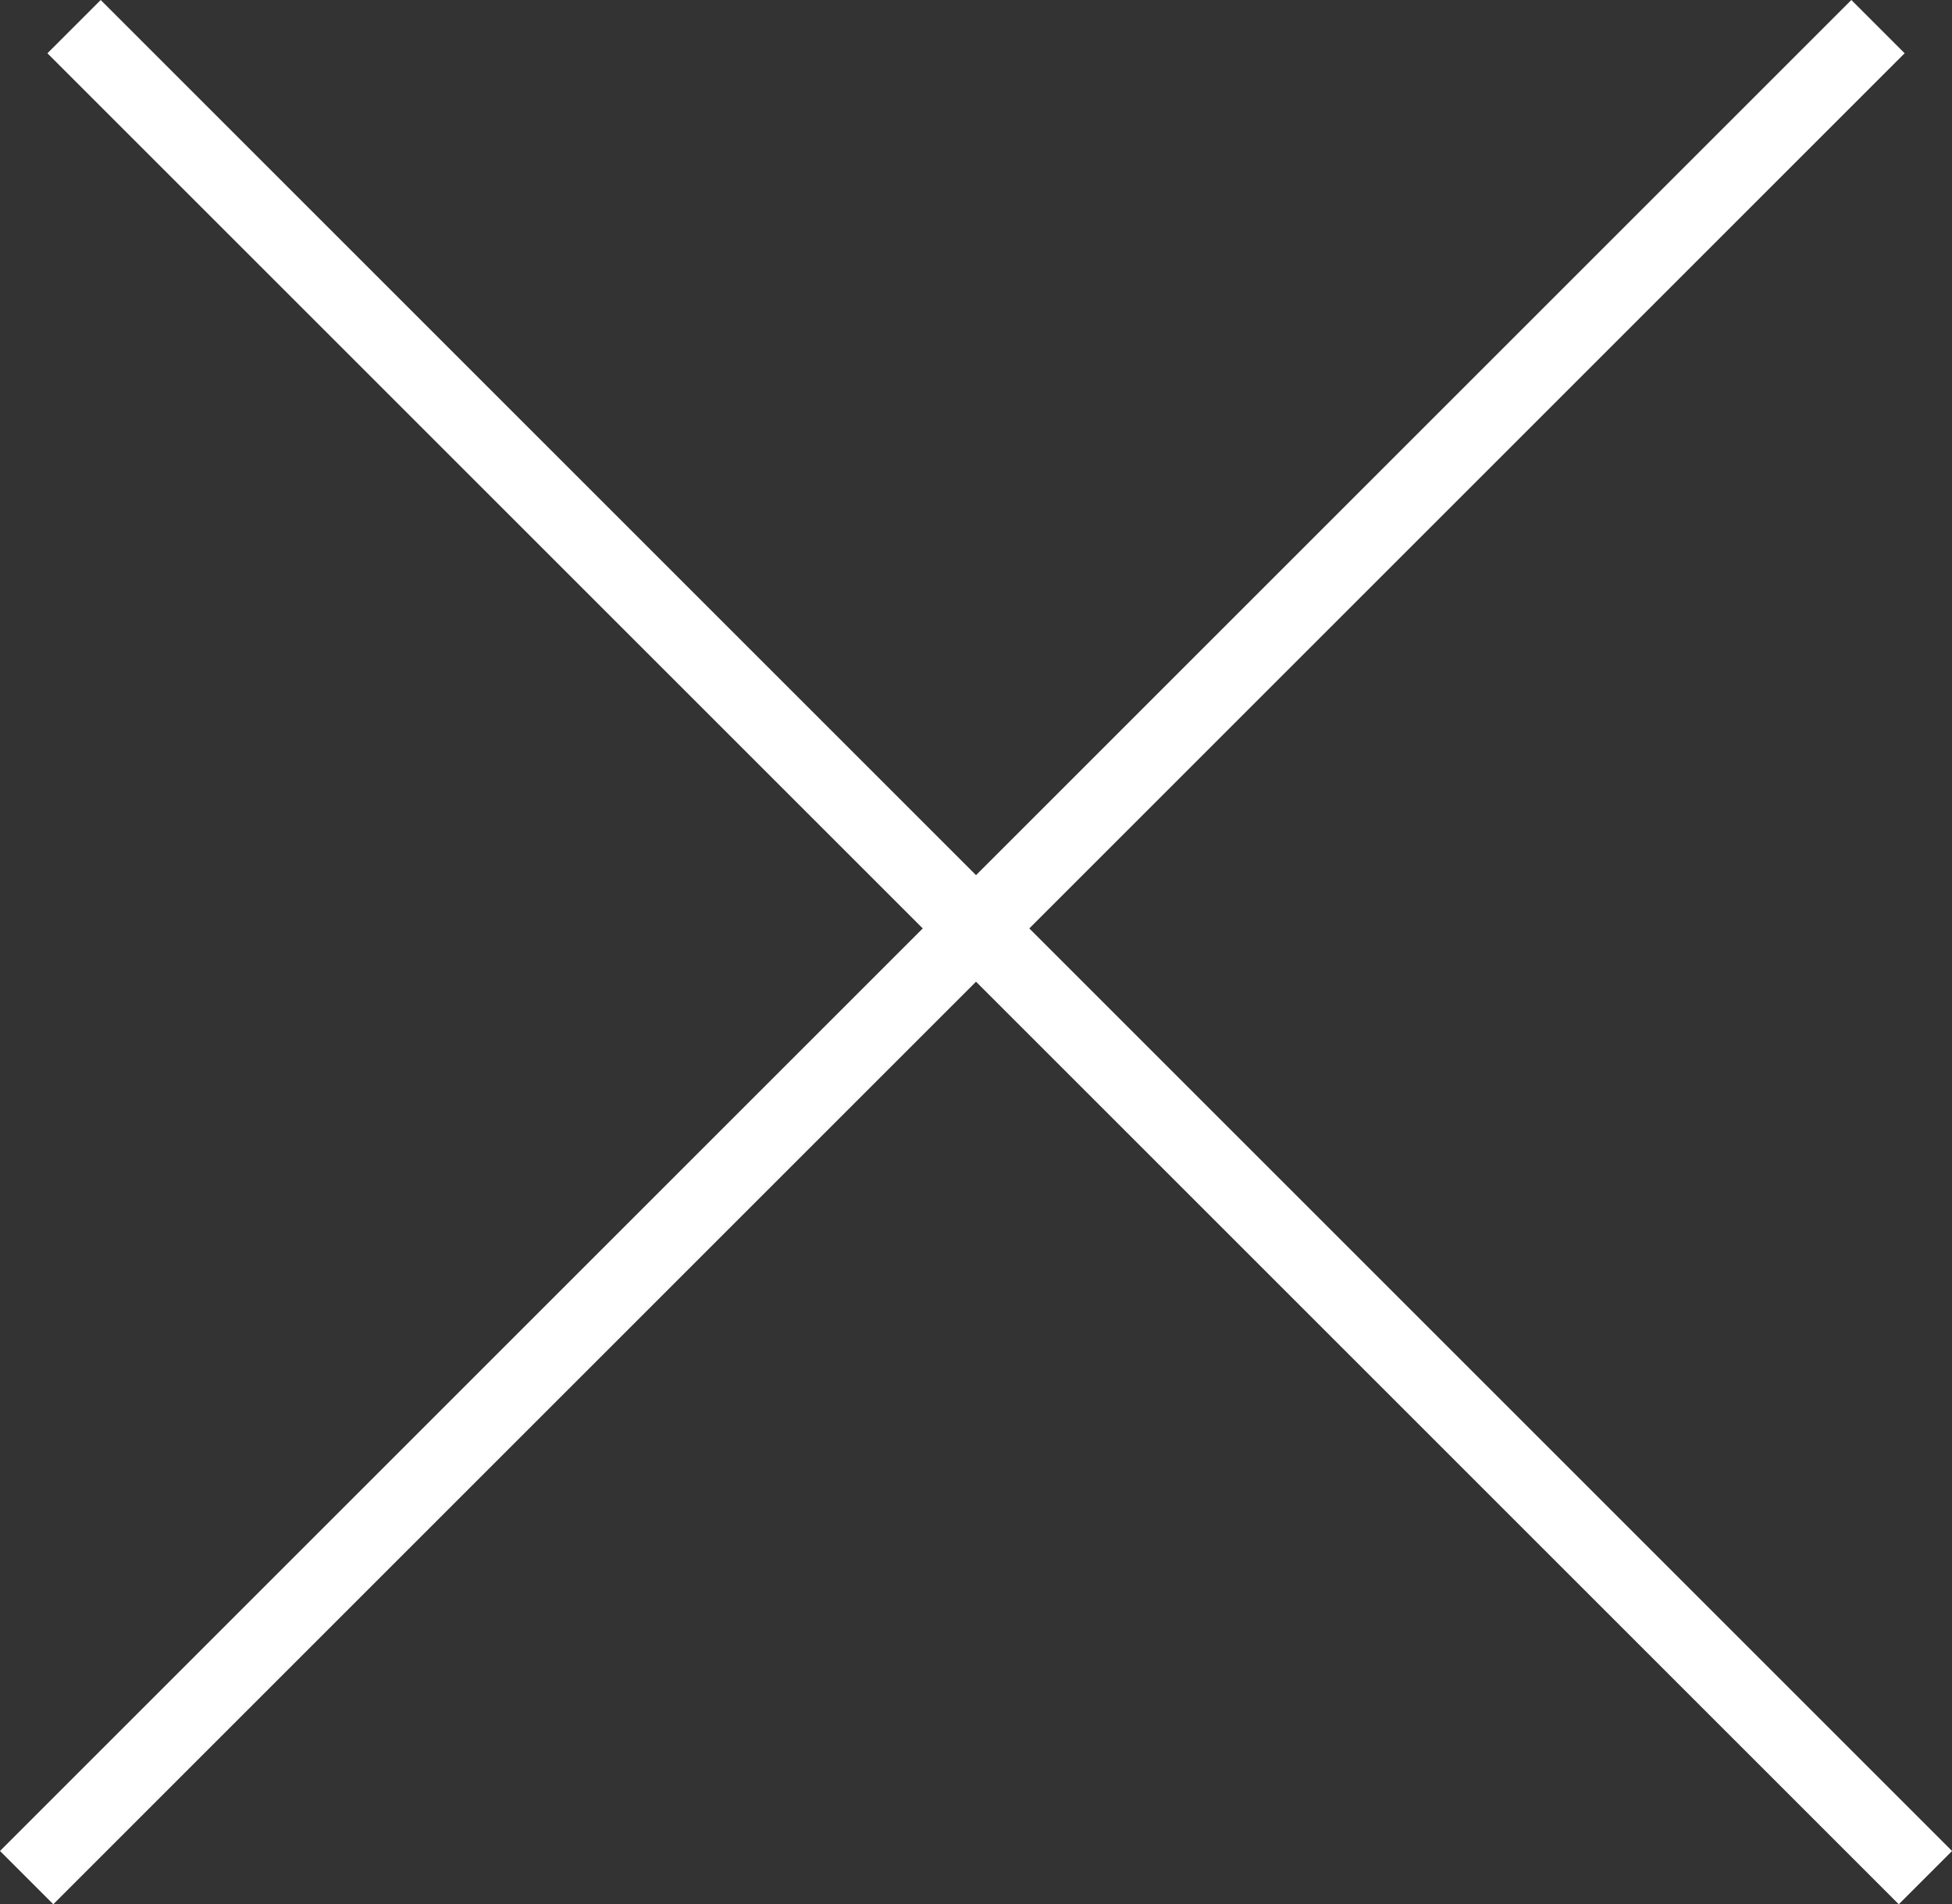 <svg xmlns="http://www.w3.org/2000/svg" width="25.905" height="25.276" viewBox="0 0 25.905 25.276">
  <rect x="0" y="0" width="25.905" height="25.276" fill="#333333" stroke="none"/>
  <g id="Group_7" data-name="Group 7" transform="translate(-1336.547 -78.901)">
    <g id="Cross" transform="translate(1360.46 78) rotate(135)">
      <path id="Line_2_Copy" data-name="Line 2 Copy" d="M-.673.726H-34.419" transform="translate(0 -0.875) rotate(-180)" fill="none" stroke="#fff" stroke-linecap="square" stroke-miterlimit="10" stroke-width="1"/>
    </g>
    <path id="Line_2_Copy-2" data-name="Line 2 Copy" d="M.673.726H34.419" transform="translate(1337.921 78.619) rotate(45)" fill="none" stroke="#fff" stroke-linecap="square" stroke-miterlimit="10" stroke-width="1"/>
  </g>
</svg>
